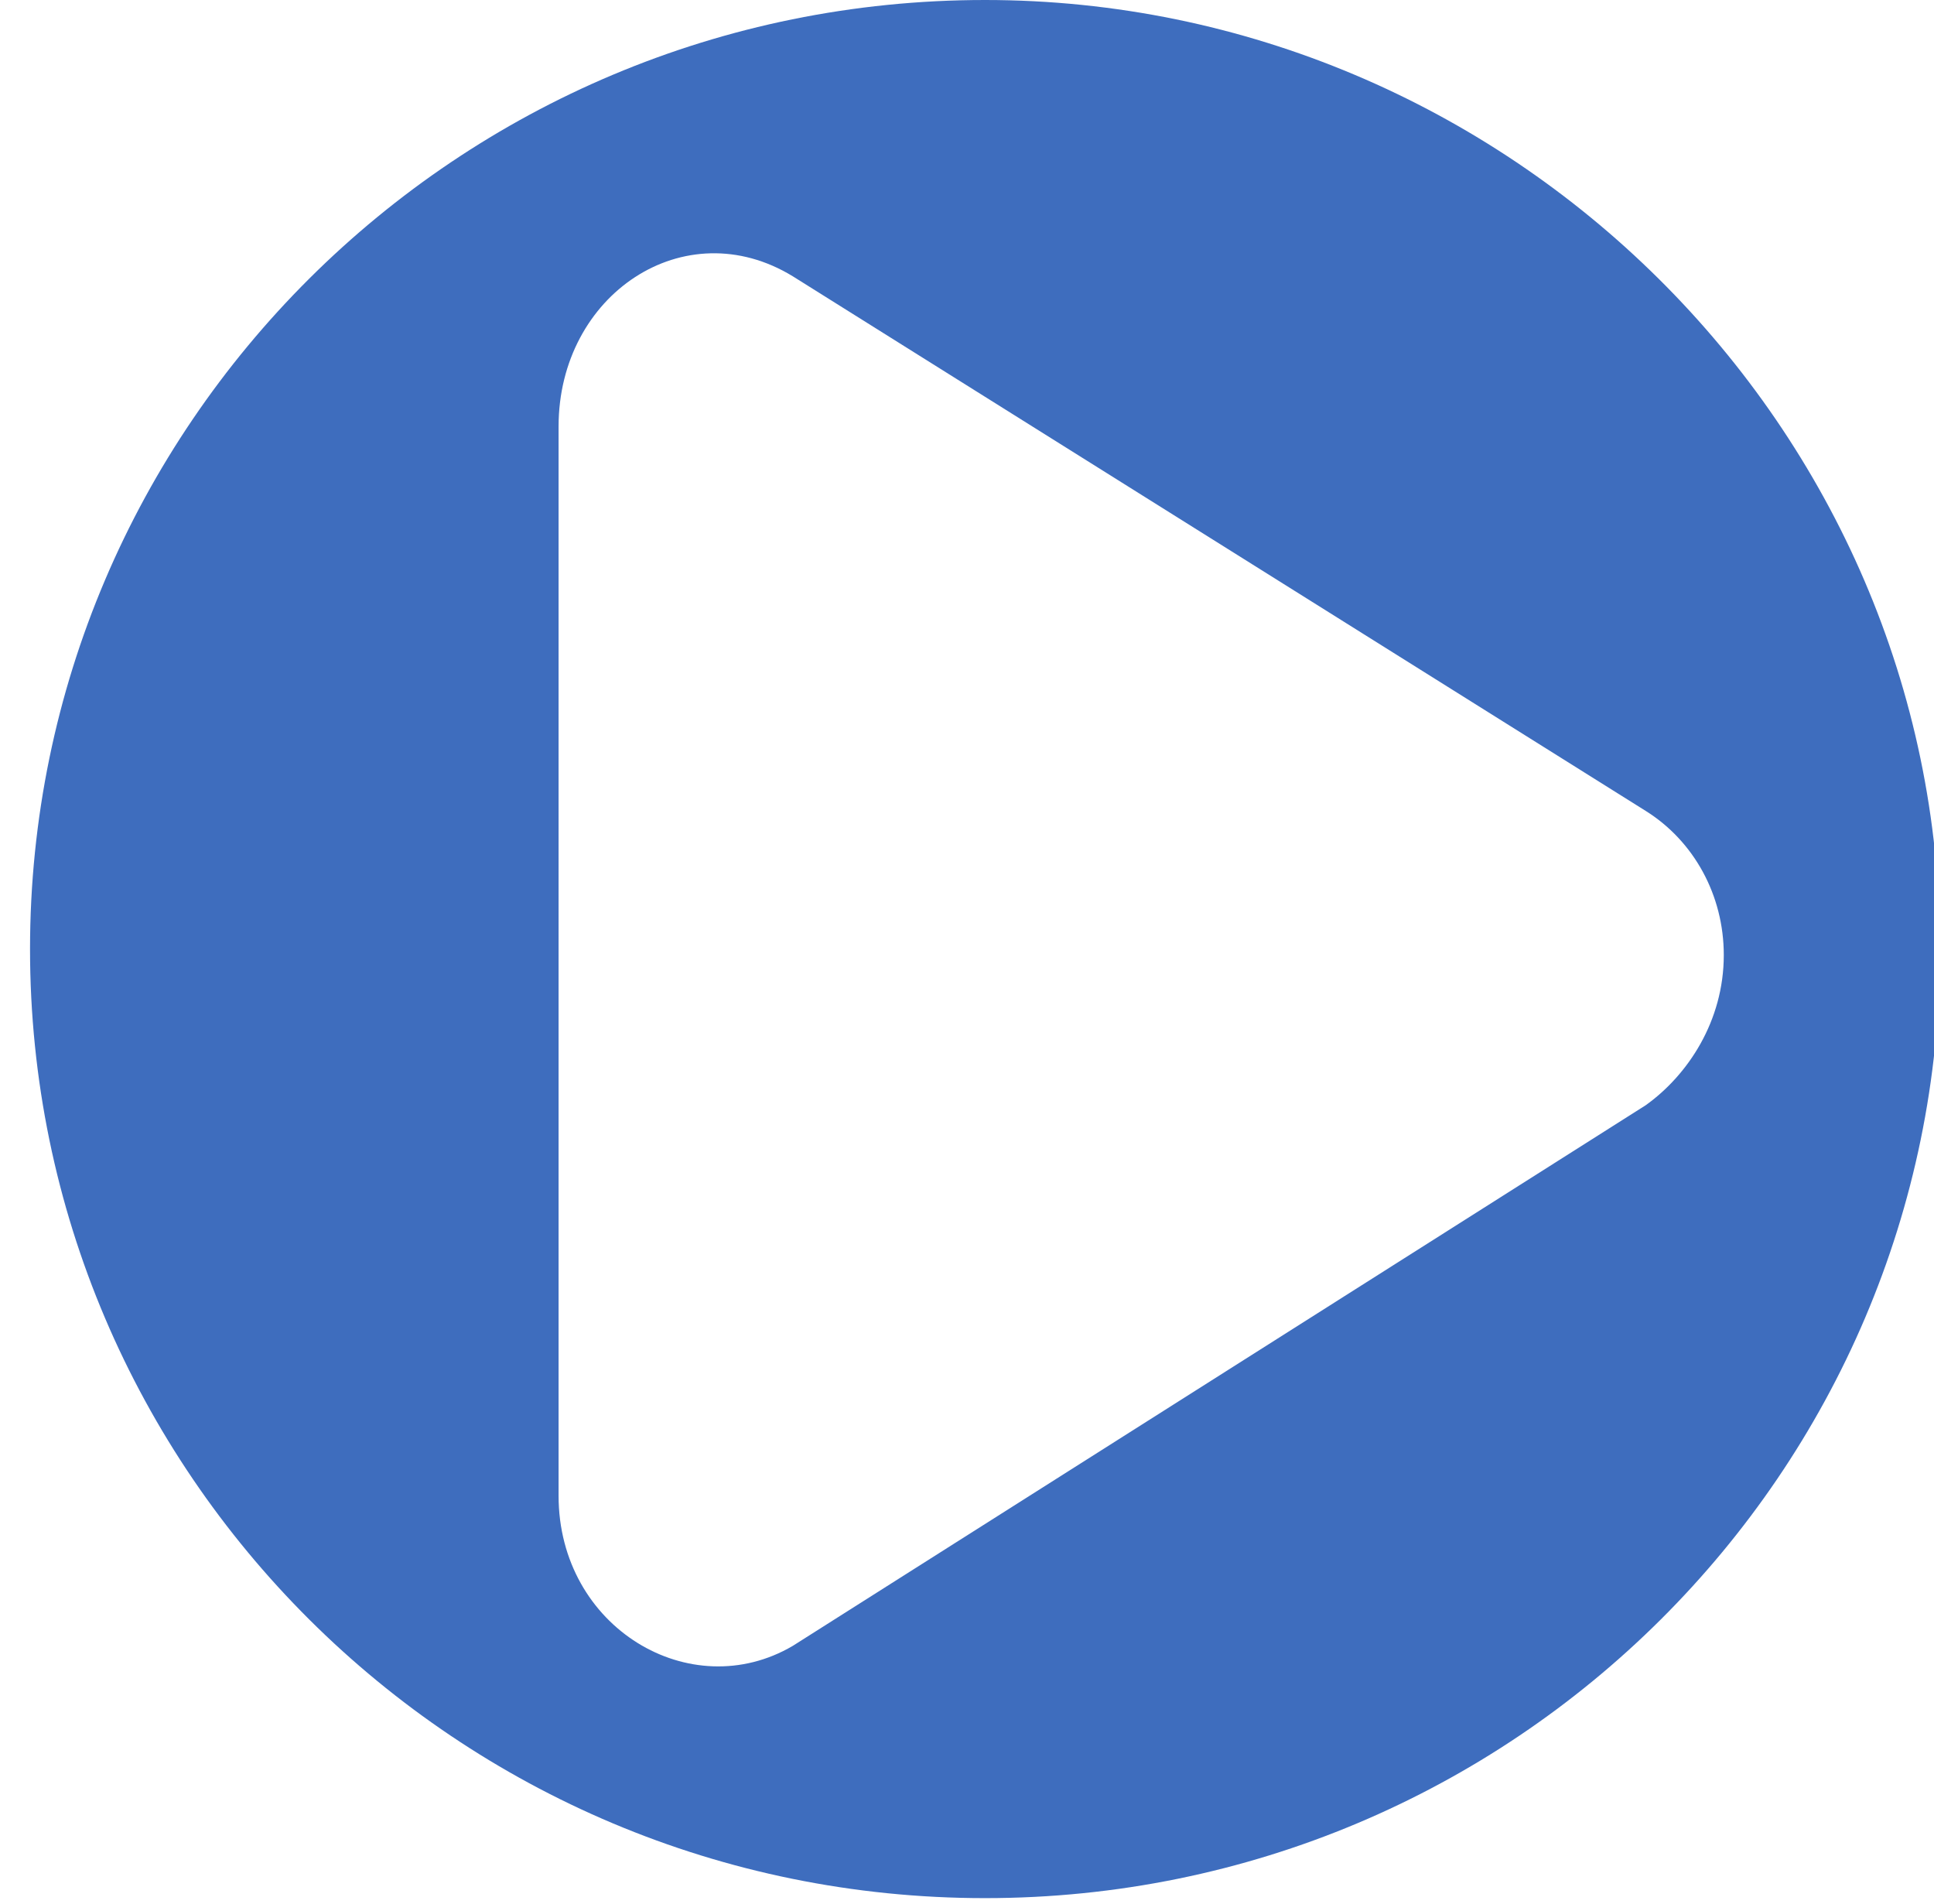 <?xml version="1.0" encoding="utf-8"?>
<!-- Generator: Adobe Illustrator 24.0.0, SVG Export Plug-In . SVG Version: 6.00 Build 0)  -->
<svg version="1.1" id="OnStartArma" xmlns="http://www.w3.org/2000/svg" xmlns:xlink="http://www.w3.org/1999/xlink" x="0px" y="0px" viewBox="0 0 32.2 31.7" style="enable-background:new 0 0 32.2 31.7;" xml:space="preserve">
<style type="text/css">
	.icoPal10{fill:#3E6DBE;}
</style>
<path class="icoPal10" d="M16.4,0C7.6,0,0.5,7.1,0.5,15.8s7.1,15.8,15.9,15.8s15.9-7.1,15.9-15.8S25.1,0,16.4,0z M27.4,18.4l-14.2,9  c-1.7,1-3.9-0.3-3.9-2.5V7.1c0-2.2,2.1-3.6,3.9-2.5l14.2,8.9c0.8,0.5,1.3,1.4,1.3,2.4C28.7,17,28.1,17.9,27.4,18.4z" />
</svg>
